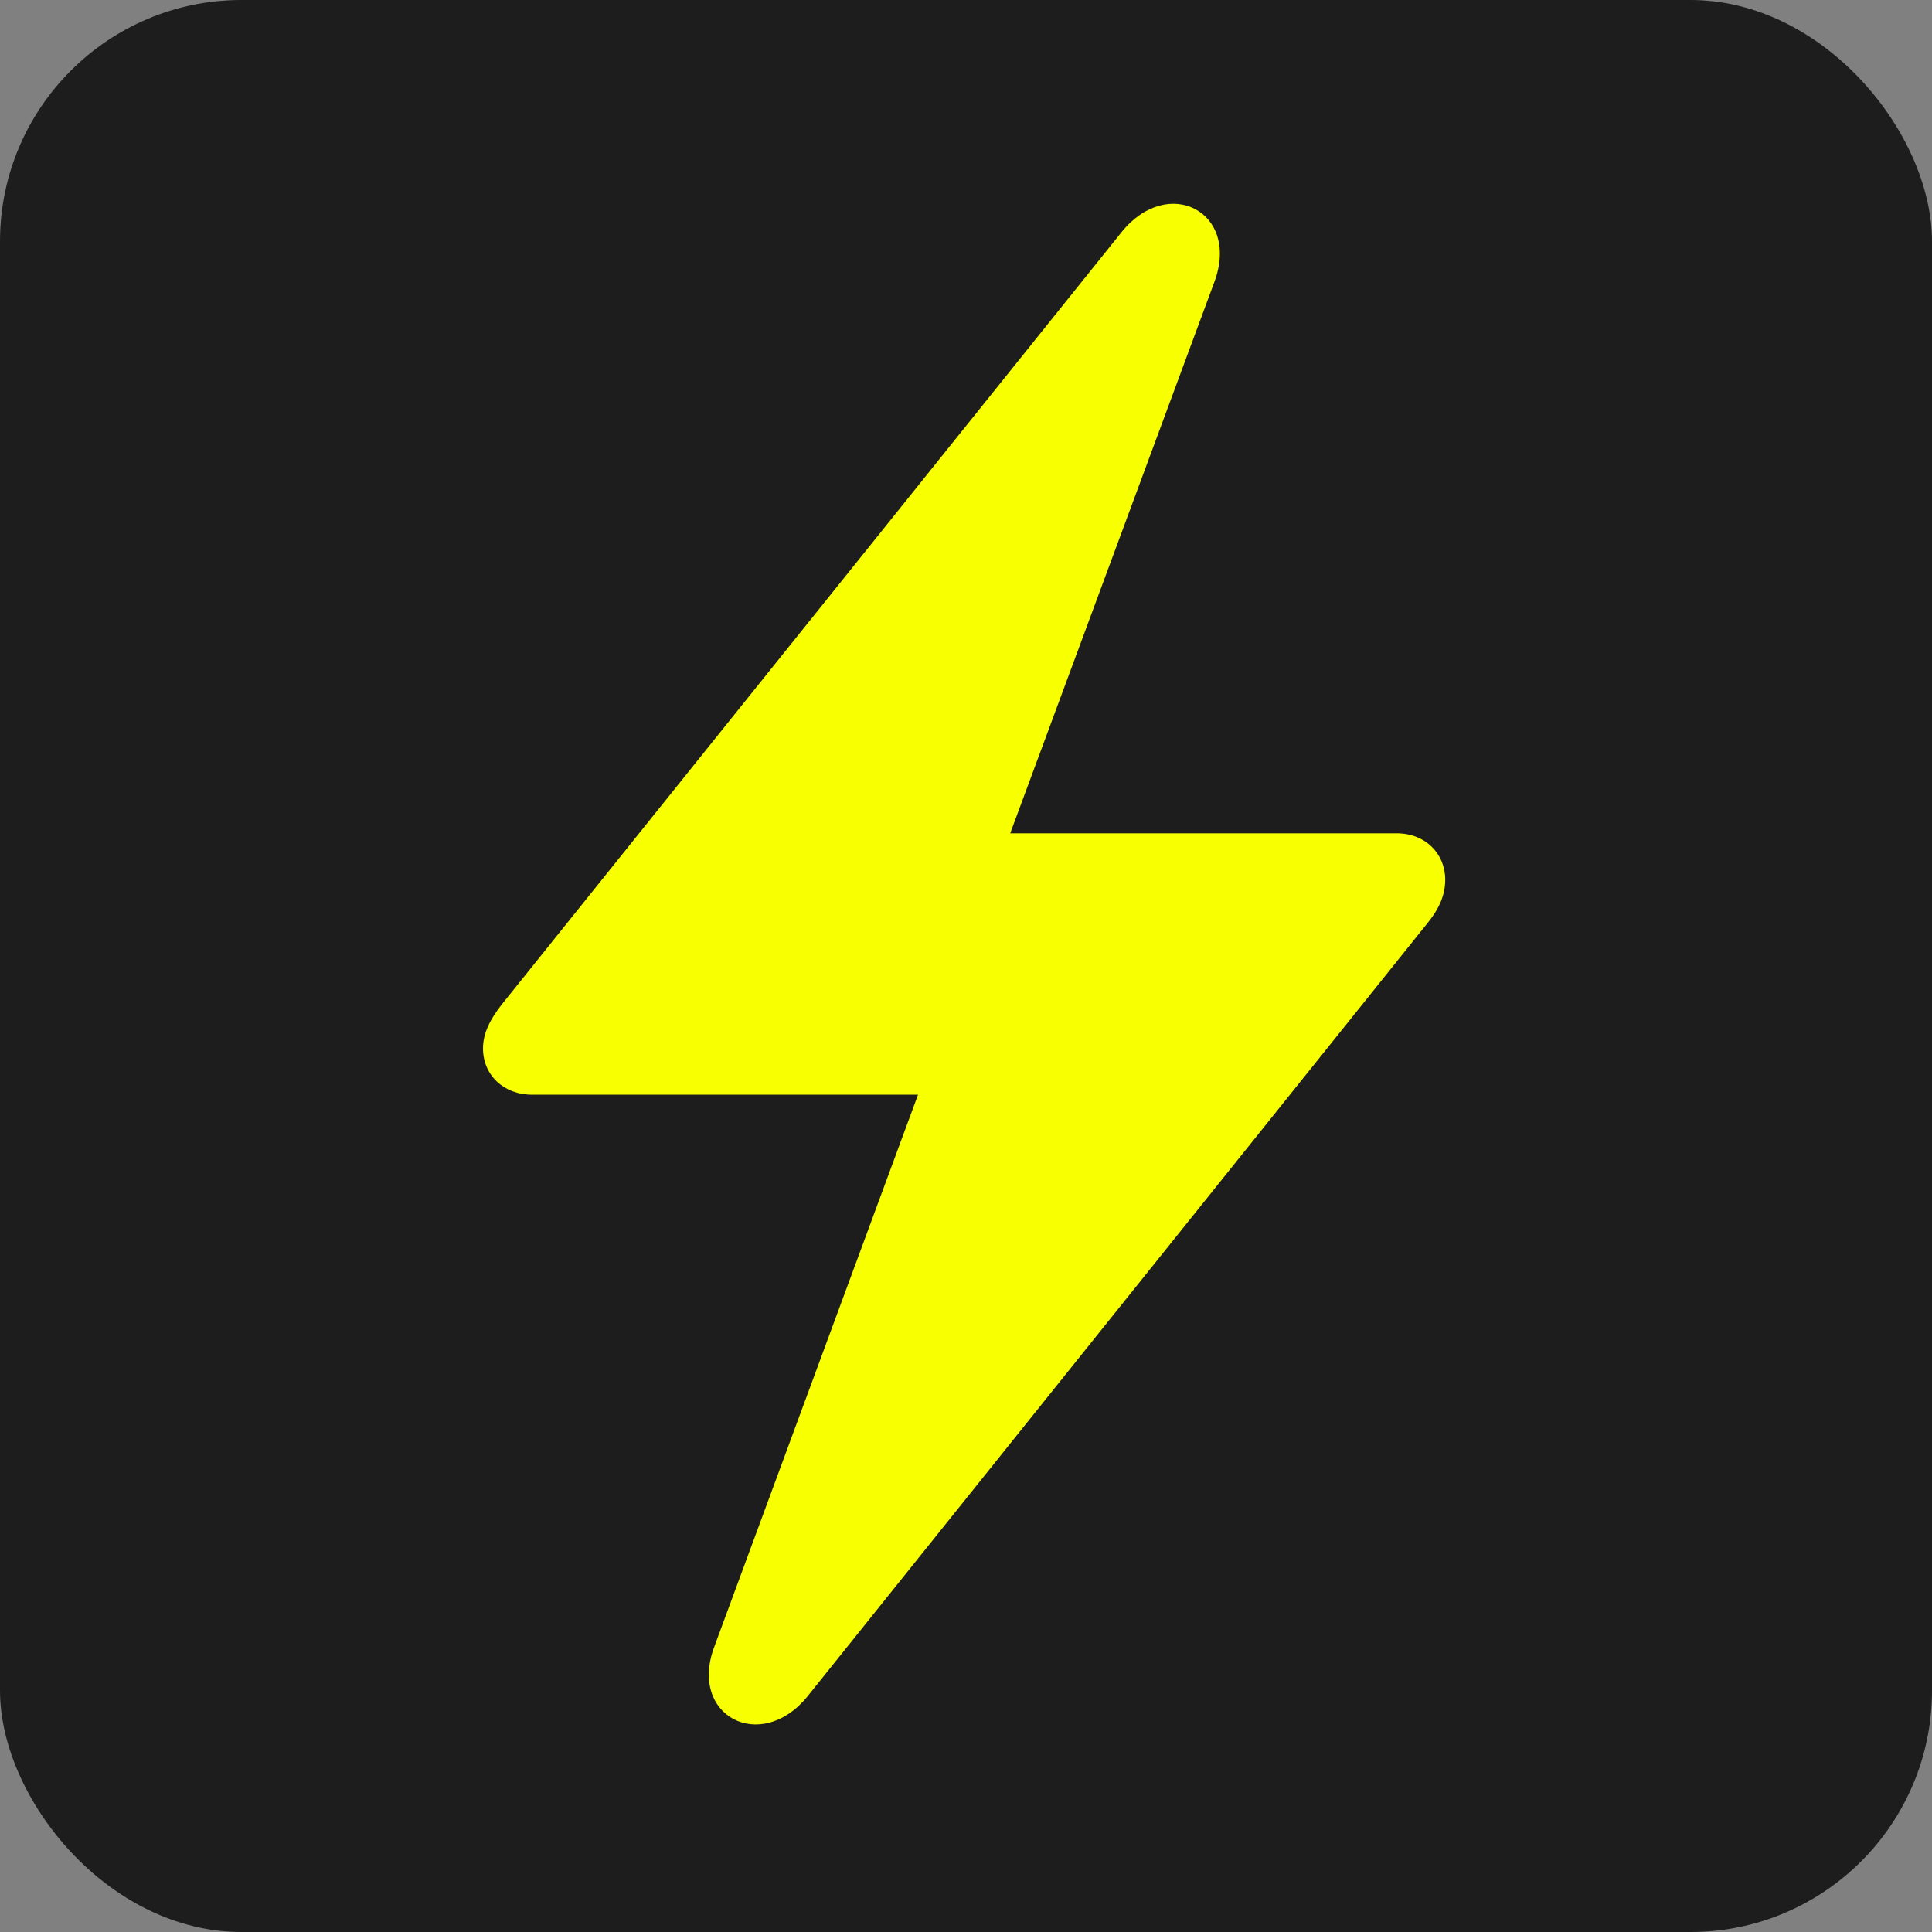 <svg width="512" xmlns="http://www.w3.org/2000/svg" height="512" id="screenshot-f6c64145-86ce-80e3-8007-4329466da5f0" viewBox="0 0 512 512" xmlns:xlink="http://www.w3.org/1999/xlink" fill="none" version="1.1"><rect x="0" y="0" width="512" height="512" fill="#808080" stroke="none"/><g id="shape-f6c64145-86ce-80e3-8007-4329466da5f0" width="512" height="512" rx="0" ry="0" style="fill: rgb(0, 0, 0);"><g id="shape-f6c64145-86ce-80e3-8007-4329466e08b7"><g class="fills" id="fills-f6c64145-86ce-80e3-8007-4329466e08b7"><rect rx="64" ry="64" x="0" y="0" transform="matrix(1, 0, 0, 1, 0, 0)" width="512" height="512" style="fill: rgb(29, 29, 29);"/></g></g><g id="shape-f6c64145-86ce-80e3-8007-4329466e7634"><g class="fills" id="fills-f6c64145-86ce-80e3-8007-4329466e7634"><path d="M141.031,290.113L243.284,290.113L189.352,436.244C182.293,454.826,201.658,464.748,213.965,449.594L378.294,244.65C381.371,240.861,383,237.253,383,233.104C383,226.248,377.751,220.836,370.151,220.836L267.716,220.836L321.829,74.704C328.706,56.123,309.522,46.2,297.215,61.535L132.886,266.299C129.809,270.268,128,273.876,128,277.845C128,284.881,133.429,290.113,141.031,290.113Z" style="fill: rgb(247, 255, 0);"/></g></g></g></svg>